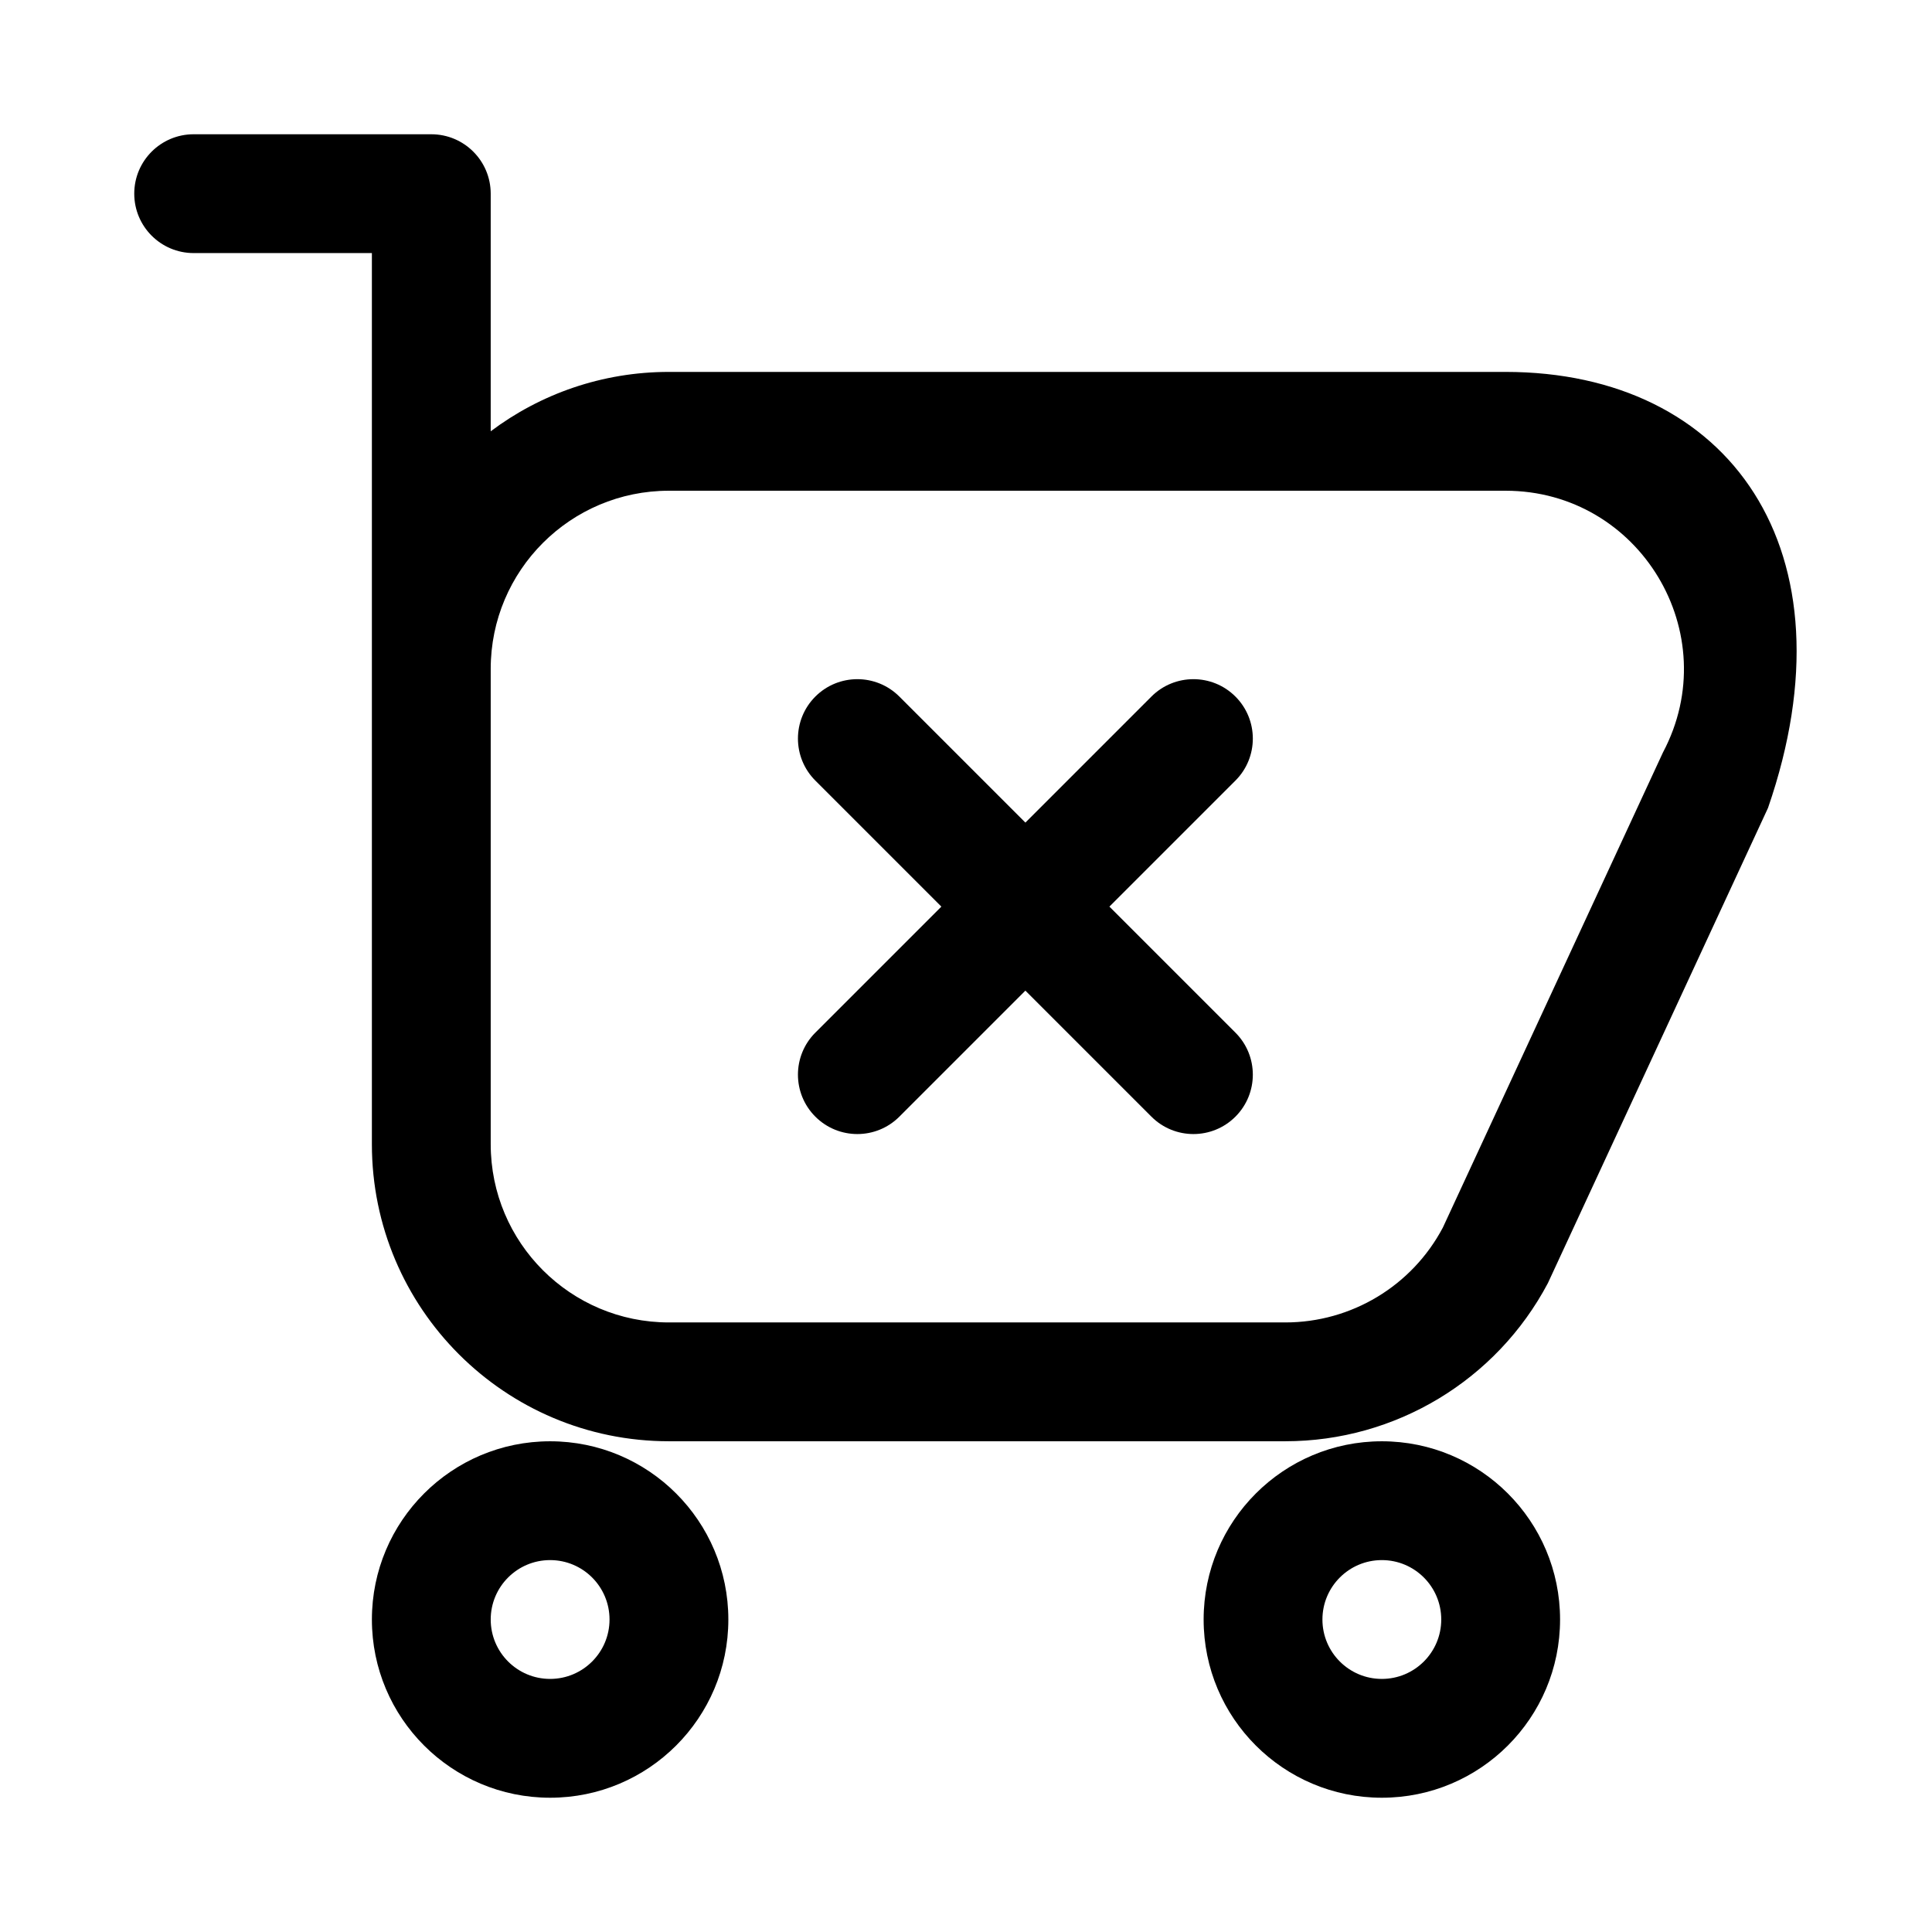<?xml version="1.0" encoding="UTF-8"?>
<!-- Uploaded to: ICON Repo, www.svgrepo.com, Generator: ICON Repo Mixer Tools -->
<svg fill="#000000" width="800px" height="800px" version="1.1" viewBox="144 144 512 512" xmlns="http://www.w3.org/2000/svg">
 <path d="m195.32 179.58c-8.695 0-15.742 7.047-15.742 15.742 0 8.695 7.047 15.746 15.742 15.746h47.234v236.16c0 43.477 35.242 78.719 78.719 78.719h163.35c29.16 0 55.93-16.117 69.574-41.887l58.344-125.95c23.617-68.32-10.25-115.55-69.57-115.55h-221.7c-17.723 0-34.074 5.856-47.23 15.738v-62.973c0-8.695-7.051-15.742-15.746-15.742zm78.723 141.7v125.95c0 26.086 21.145 47.23 47.23 47.23h163.35c17.496 0 33.559-9.668 41.742-25.129l58.348-125.95c16.652-31.457-6.152-69.332-41.742-69.332h-221.7c-26.086 0-47.23 21.145-47.23 47.23zm15.742 267.65c8.695 0 15.746-7.047 15.746-15.742 0-8.695-7.051-15.746-15.746-15.746-8.695 0-15.742 7.051-15.742 15.746 0 8.695 7.047 15.742 15.742 15.742zm0 31.488c26.086 0 47.234-21.145 47.234-47.23 0-26.086-21.148-47.234-47.234-47.234-26.086 0-47.23 21.148-47.23 47.234 0 26.086 21.145 47.23 47.23 47.23zm236.16-47.23c0 8.695-7.047 15.742-15.742 15.742-8.695 0-15.746-7.047-15.746-15.742 0-8.695 7.051-15.746 15.746-15.746 8.695 0 15.742 7.051 15.742 15.746zm31.488 0c0 26.086-21.145 47.23-47.23 47.23-26.086 0-47.23-21.145-47.23-47.23 0-26.086 21.145-47.234 47.23-47.234 26.086 0 47.23 21.148 47.23 47.234zm-86.031-244.59c6.148 6.148 6.148 16.117 0 22.266l-33.398 33.398 33.398 33.398c6.148 6.148 6.148 16.117 0 22.266-6.148 6.148-16.117 6.148-22.266 0l-33.398-33.398-33.398 33.398c-6.148 6.148-16.117 6.148-22.266 0-6.148-6.148-6.148-16.117 0-22.266l33.398-33.398-33.398-33.398c-6.148-6.148-6.148-16.117 0-22.266 6.148-6.148 16.117-6.148 22.266 0l33.398 33.398 33.398-33.398c6.148-6.148 16.117-6.148 22.266 0z" fill-rule="evenodd"/>
</svg>